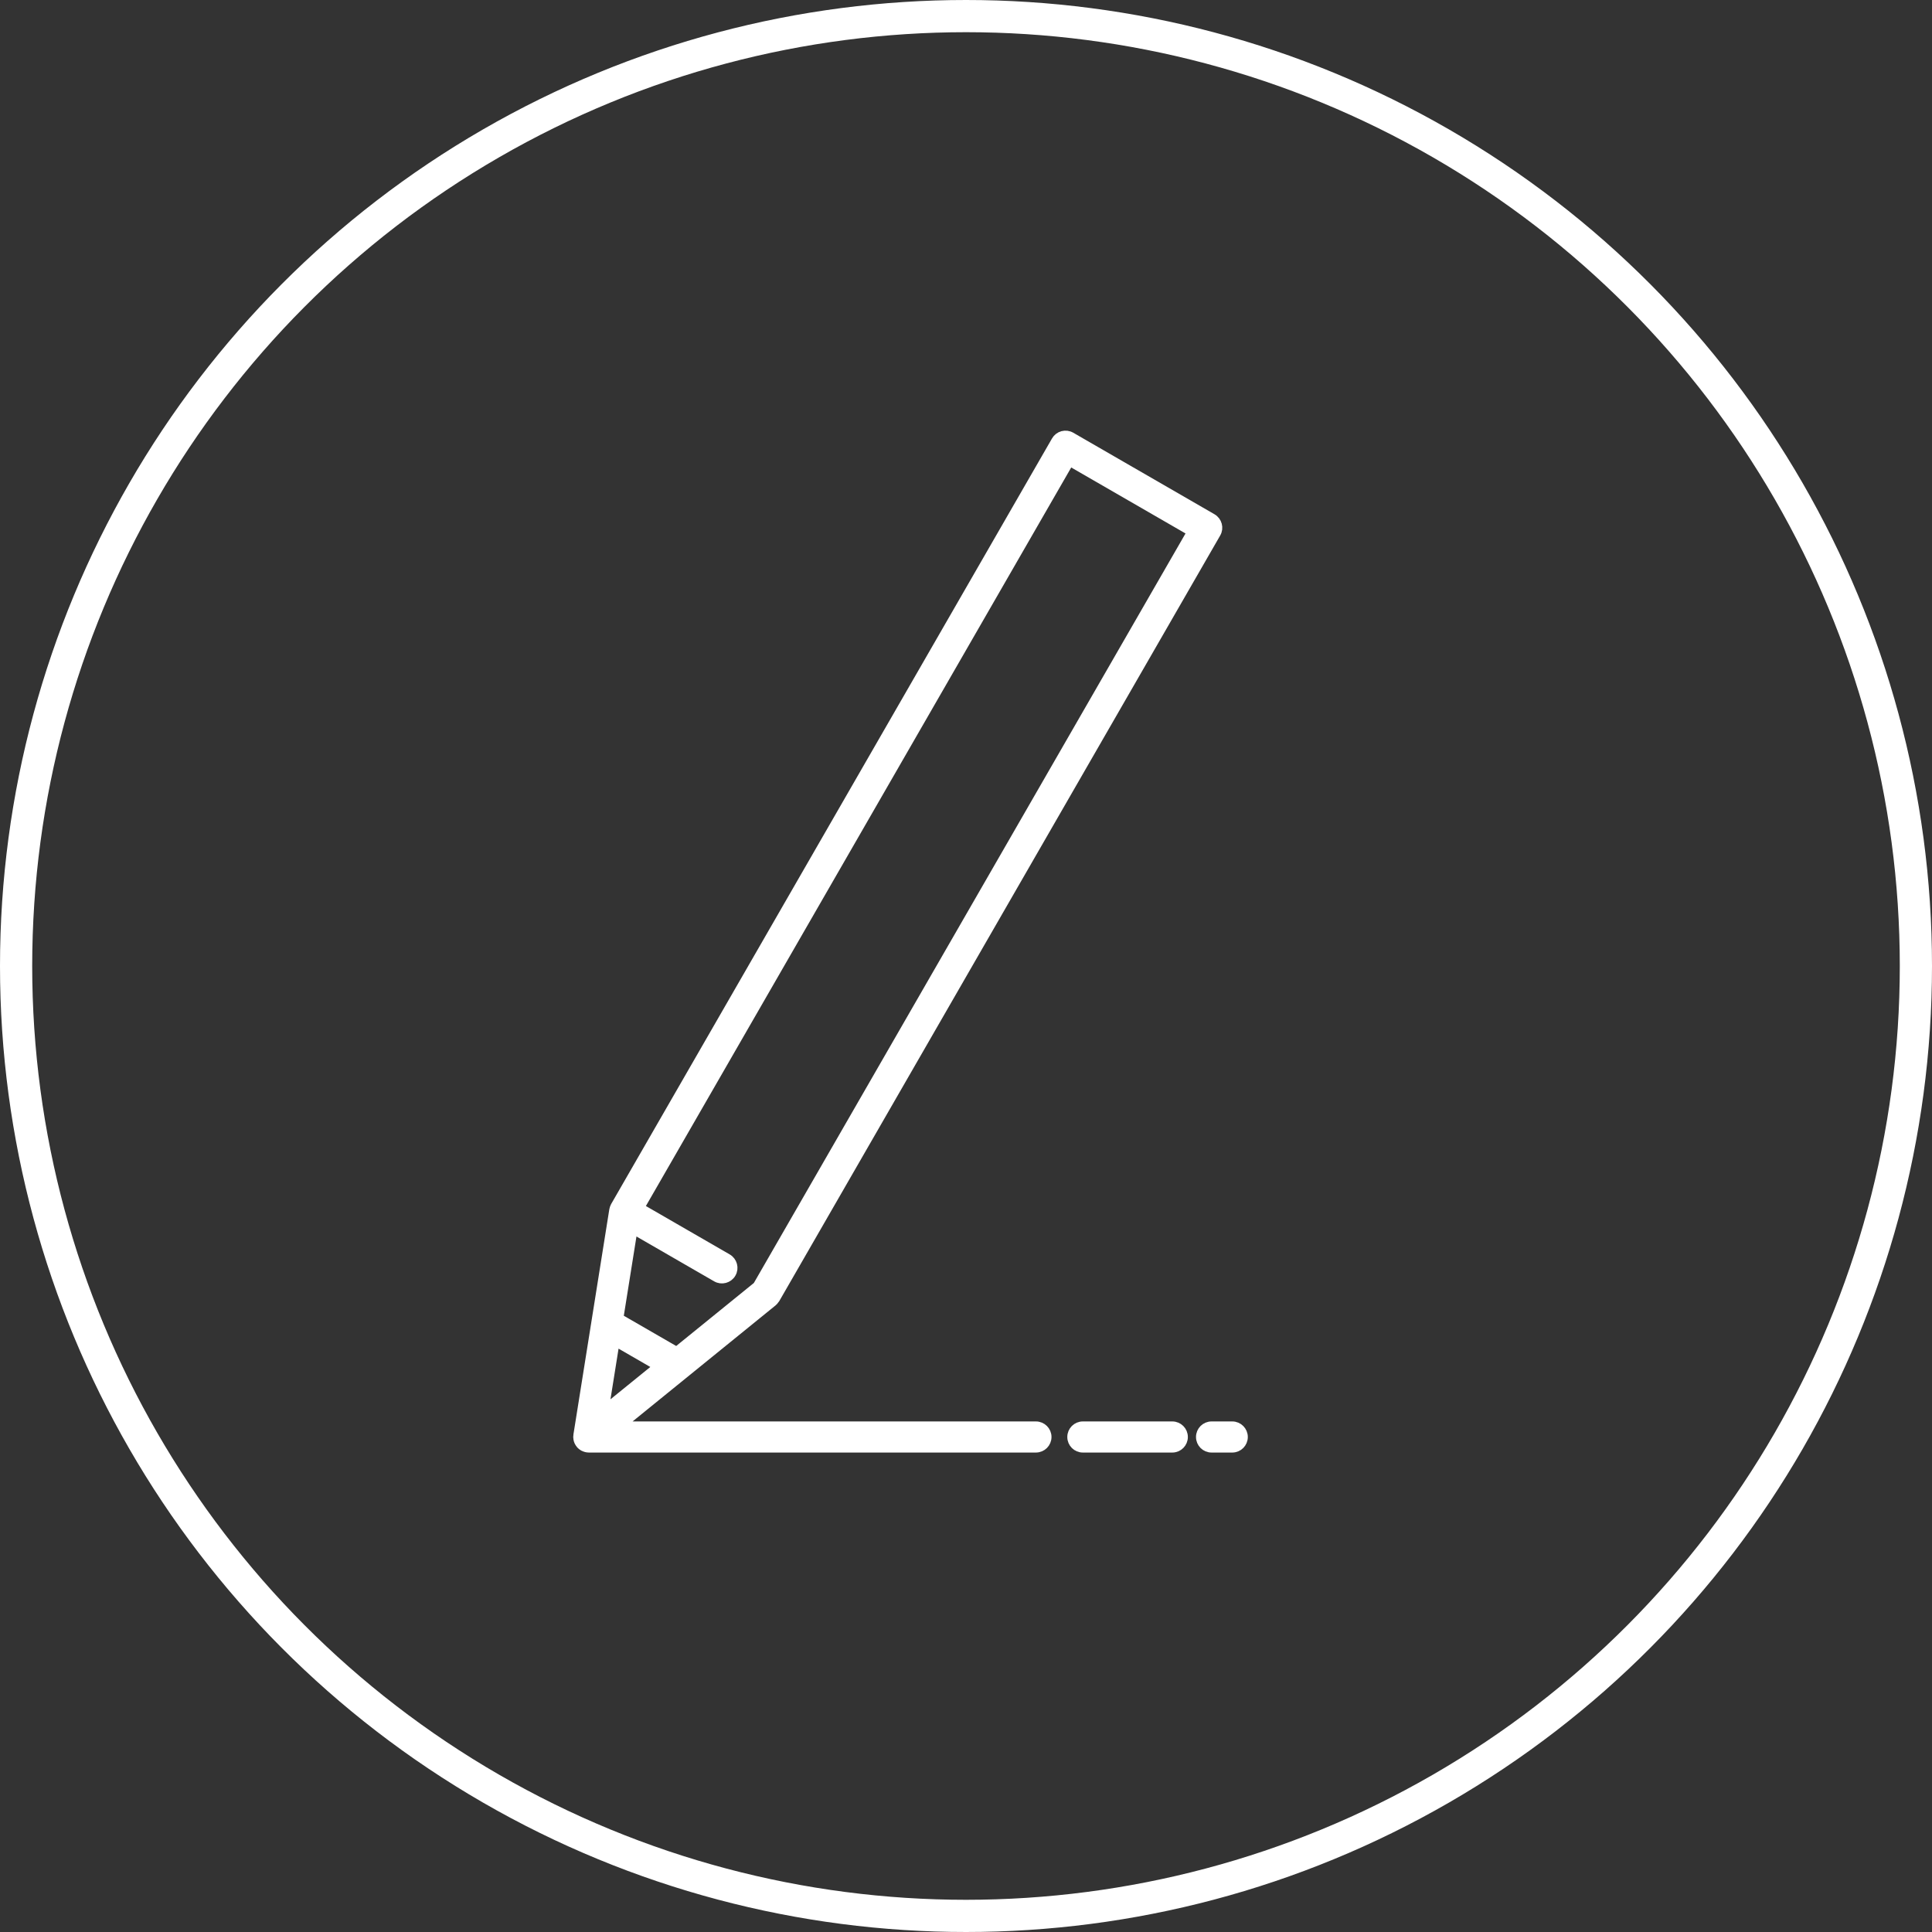 <?xml version="1.0" encoding="utf-8"?>
<!-- Generator: Adobe Illustrator 28.0.0, SVG Export Plug-In . SVG Version: 6.00 Build 0)  -->
<svg version="1.1" id="レイヤー_1" xmlns="http://www.w3.org/2000/svg" xmlns:xlink="http://www.w3.org/1999/xlink" x="0px"
	 y="0px" width="60px" height="60px" viewBox="0 0 60 60" style="enable-background:new 0 0 60 60;" xml:space="preserve">
<rect x="0" y="0" width="60" height="60" fill="#333333" stroke="none"/>
<style type="text/css">
	.st0{fill:none;stroke:#FFFFFF;stroke-miterlimit:10;}
	.st1{fill:#FFFFFF;stroke:#FFFFFF;stroke-width:0.25;stroke-miterlimit:10;}
</style>
<g>
	<circle class="st0" cx="30" cy="30" r="29.5"/>
	<g>
		<path class="st1" d="M38.269,44.269h-0.643c-0.198,0-0.358,0.16-0.358,0.358s0.16,0.358,0.358,0.358h0.643
			c0.198,0,0.358-0.16,0.358-0.358S38.466,44.269,38.269,44.269z"/>
		<path class="st1" d="M36.407,44.269h-2.778c-0.198,0-0.358,0.16-0.358,0.358s0.16,0.358,0.358,0.358h2.778
			c0.198,0,0.358-0.16,0.358-0.358S36.604,44.269,36.407,44.269z"/>
		<path class="st1" d="M32.172,44.269H19.293l4.717-3.828c0.005-0.004,0.009-0.01,0.014-0.014c0.007-0.006,0.014-0.013,0.02-0.02
			c0.016-0.017,0.03-0.035,0.042-0.054c0.002-0.004,0.006-0.007,0.008-0.011l13.692-23.774c0.099-0.171,0.04-0.39-0.131-0.489
			l-4.386-2.532c-0.082-0.048-0.18-0.06-0.272-0.036c-0.092,0.025-0.17,0.085-0.217,0.167L19.089,37.453
			c-0.005,0.009-0.008,0.018-0.012,0.027c-0.005,0.011-0.01,0.021-0.014,0.032c-0.005,0.013-0.008,0.027-0.011,0.041
			c-0.002,0.008-0.005,0.015-0.006,0.023l-1.115,6.996c-0.001,0.004,0,0.009,0,0.013c-0.002,0.014-0.004,0.029-0.004,0.043
			c0,0.013,0.002,0.026,0.004,0.038c0.001,0.007,0.001,0.014,0.002,0.021c0.005,0.031,0.014,0.061,0.027,0.089
			c0.002,0.005,0.006,0.01,0.008,0.015c0.013,0.025,0.028,0.047,0.046,0.068c0.004,0.005,0.007,0.009,0.011,0.014
			c0.022,0.023,0.047,0.043,0.074,0.059c0.002,0.001,0.004,0.004,0.006,0.005c0.004,0.002,0.009,0.003,0.013,0.005
			c0.019,0.01,0.04,0.019,0.061,0.025c0.007,0.002,0.014,0.005,0.021,0.007c0.027,0.006,0.055,0.011,0.084,0.011c0,0,0,0,0,0h0h0
			h13.888c0.198,0,0.358-0.16,0.358-0.358S32.369,44.269,32.172,44.269z M19.115,41.684l1.301,0.751l-1.632,1.324L19.115,41.684z
			 M33.222,14.347l3.766,2.174l-13.48,23.406l-2.496,2.025l-1.776-1.025l0.435-2.726l2.57,1.484c0.171,0.099,0.39,0.04,0.489-0.131
			c0.099-0.171,0.04-0.39-0.131-0.489L19.888,37.5L33.222,14.347z"/>
	</g>
</g>
</svg>
